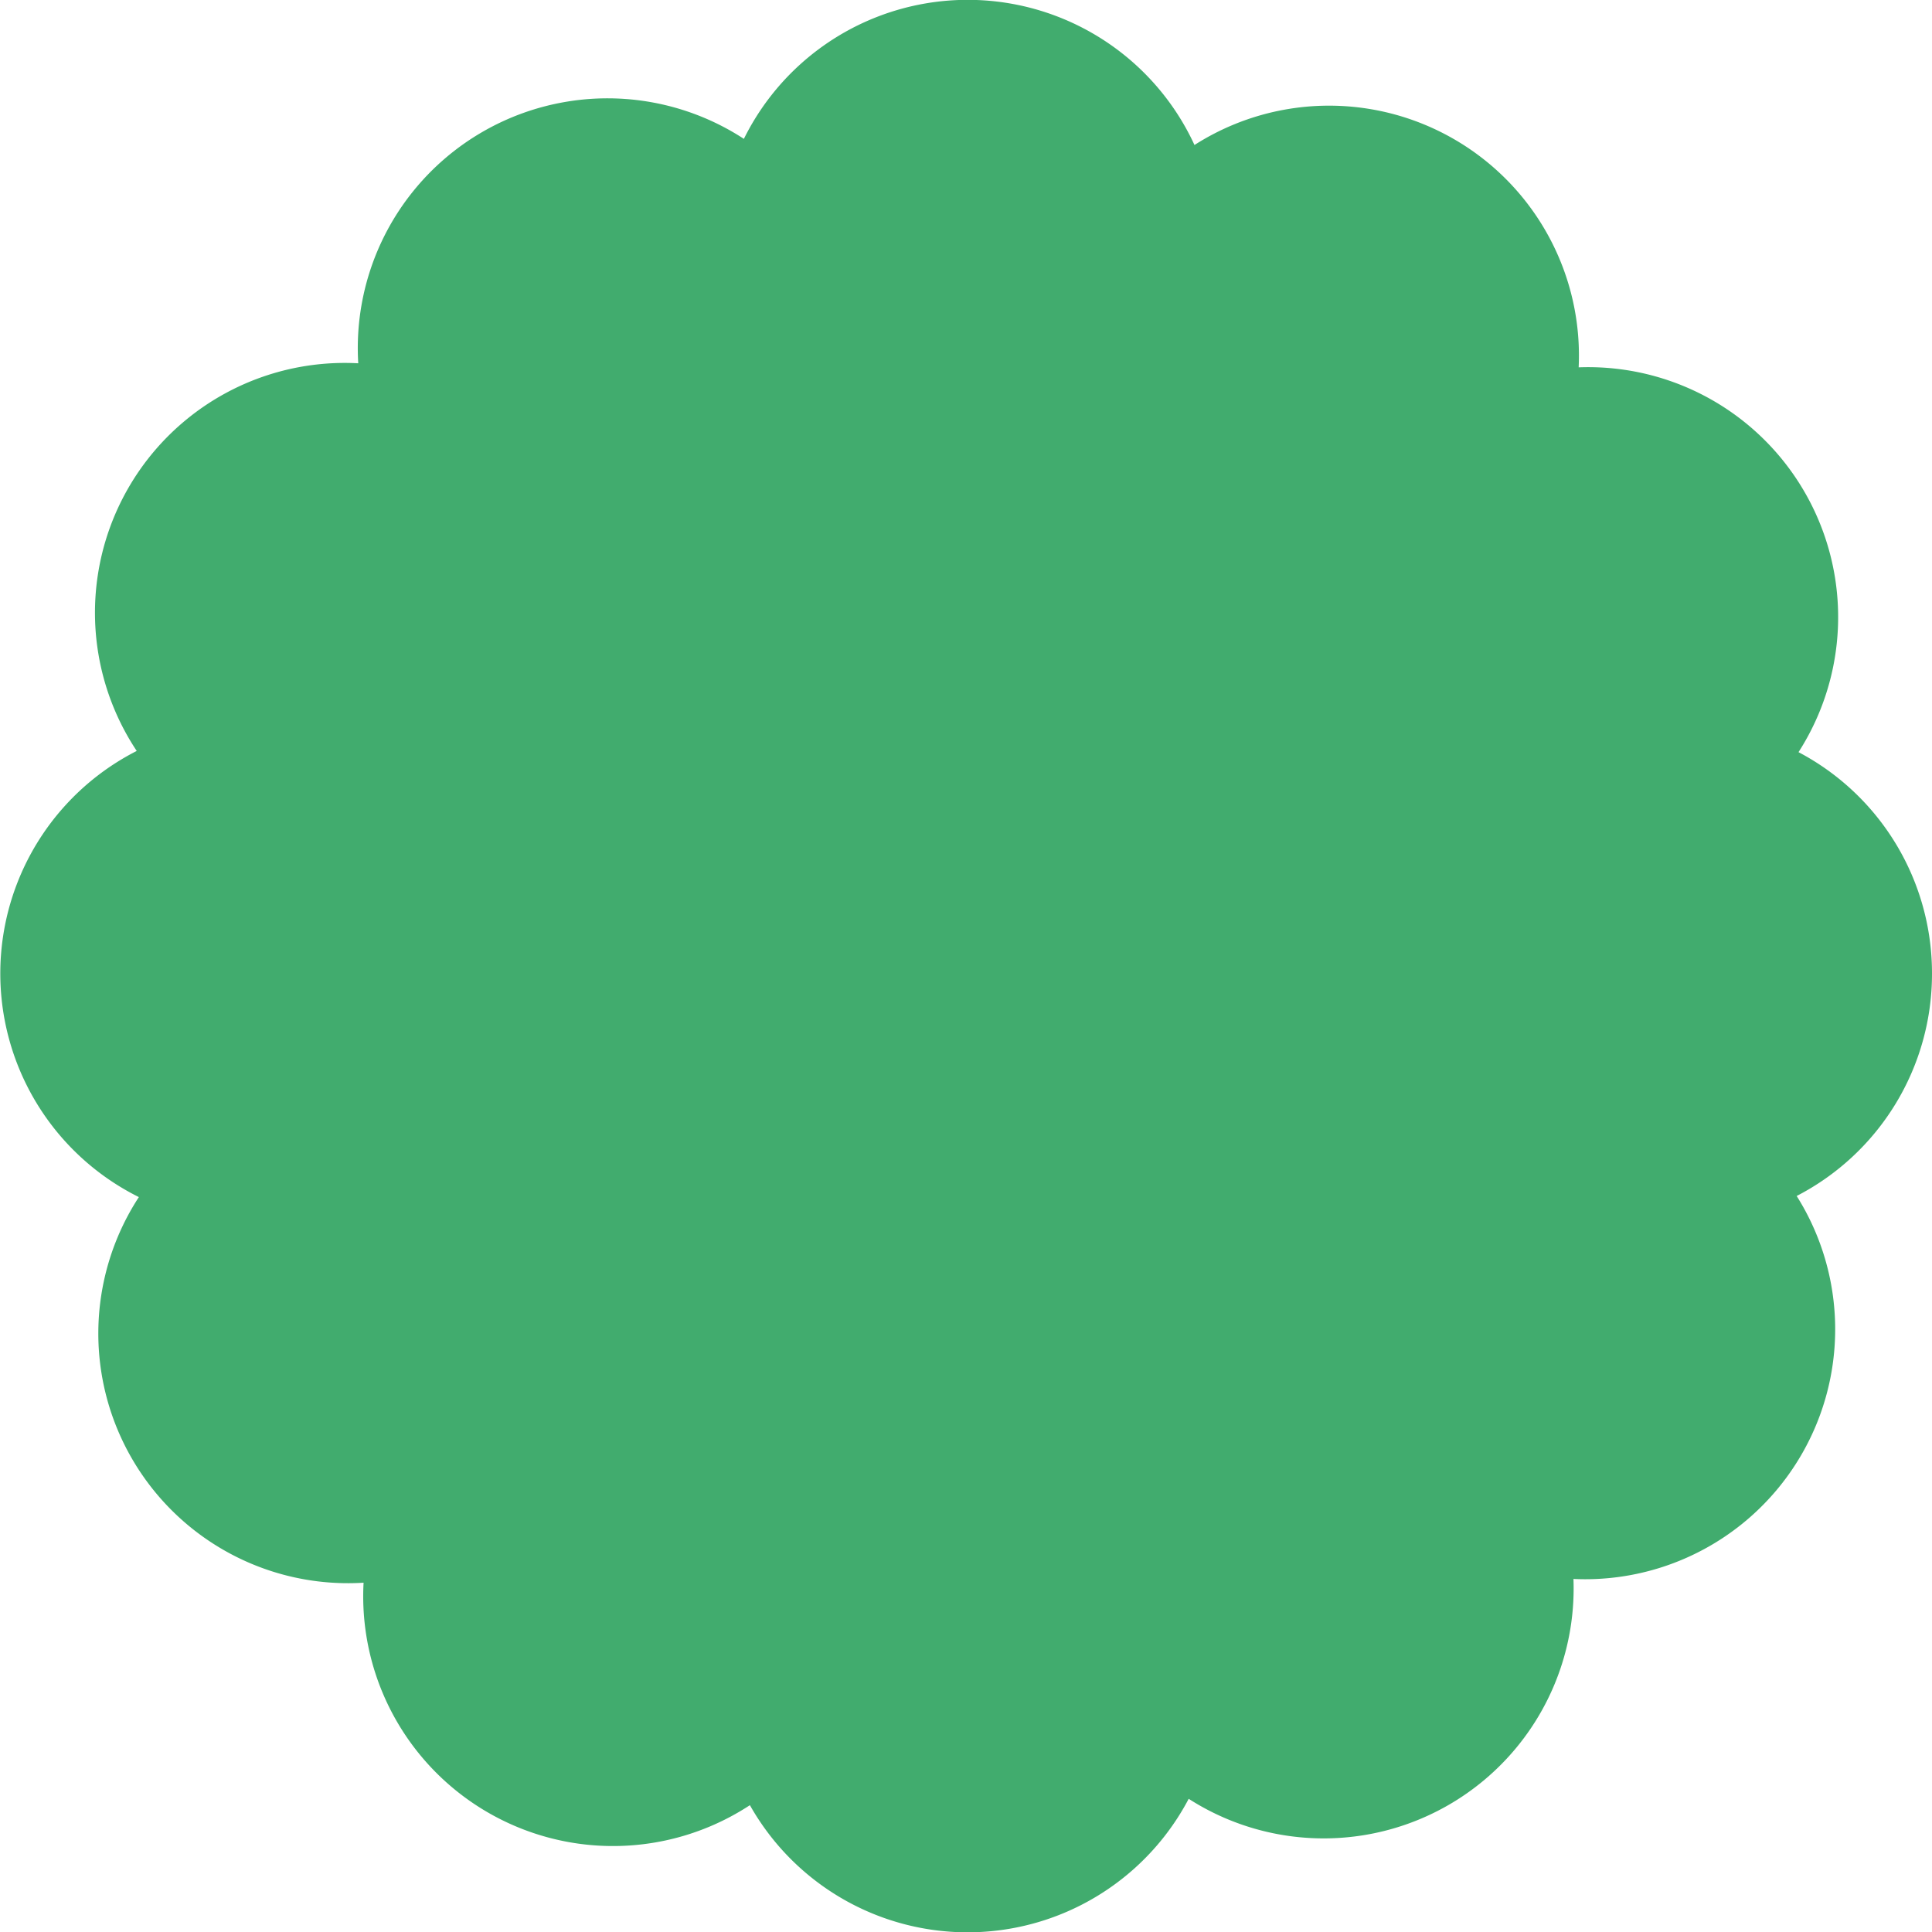 <?xml version="1.0" encoding="UTF-8"?> <svg xmlns="http://www.w3.org/2000/svg" viewBox="0 0 333.92 333.92"> <defs> <style>.cls-1{fill:#41ac6e;}</style> </defs> <g id="Слой_2" data-name="Слой 2"> <g id="Слой_1-2" data-name="Слой 1"> <path class="cls-1" d="M333.92,168.25A43.19,43.19,0,0,0,310.85,130a43.2,43.2,0,0,0-38-66.51,43.19,43.19,0,0,0-66.4-38.43A43.16,43.16,0,0,0,128.57,24,43.16,43.16,0,0,0,61.92,62.79a43.17,43.17,0,0,0-38.29,67A43.16,43.16,0,0,0,24,206.9a43.16,43.16,0,0,0,38.84,66.65A43.17,43.17,0,0,0,129.61,312a43.19,43.19,0,0,0,75.84-1.1,43.2,43.2,0,0,0,66.5-38,43.2,43.2,0,0,0,38.58-66.19A43.2,43.2,0,0,0,333.92,168.25Z"></path> </g> </g> </svg> 